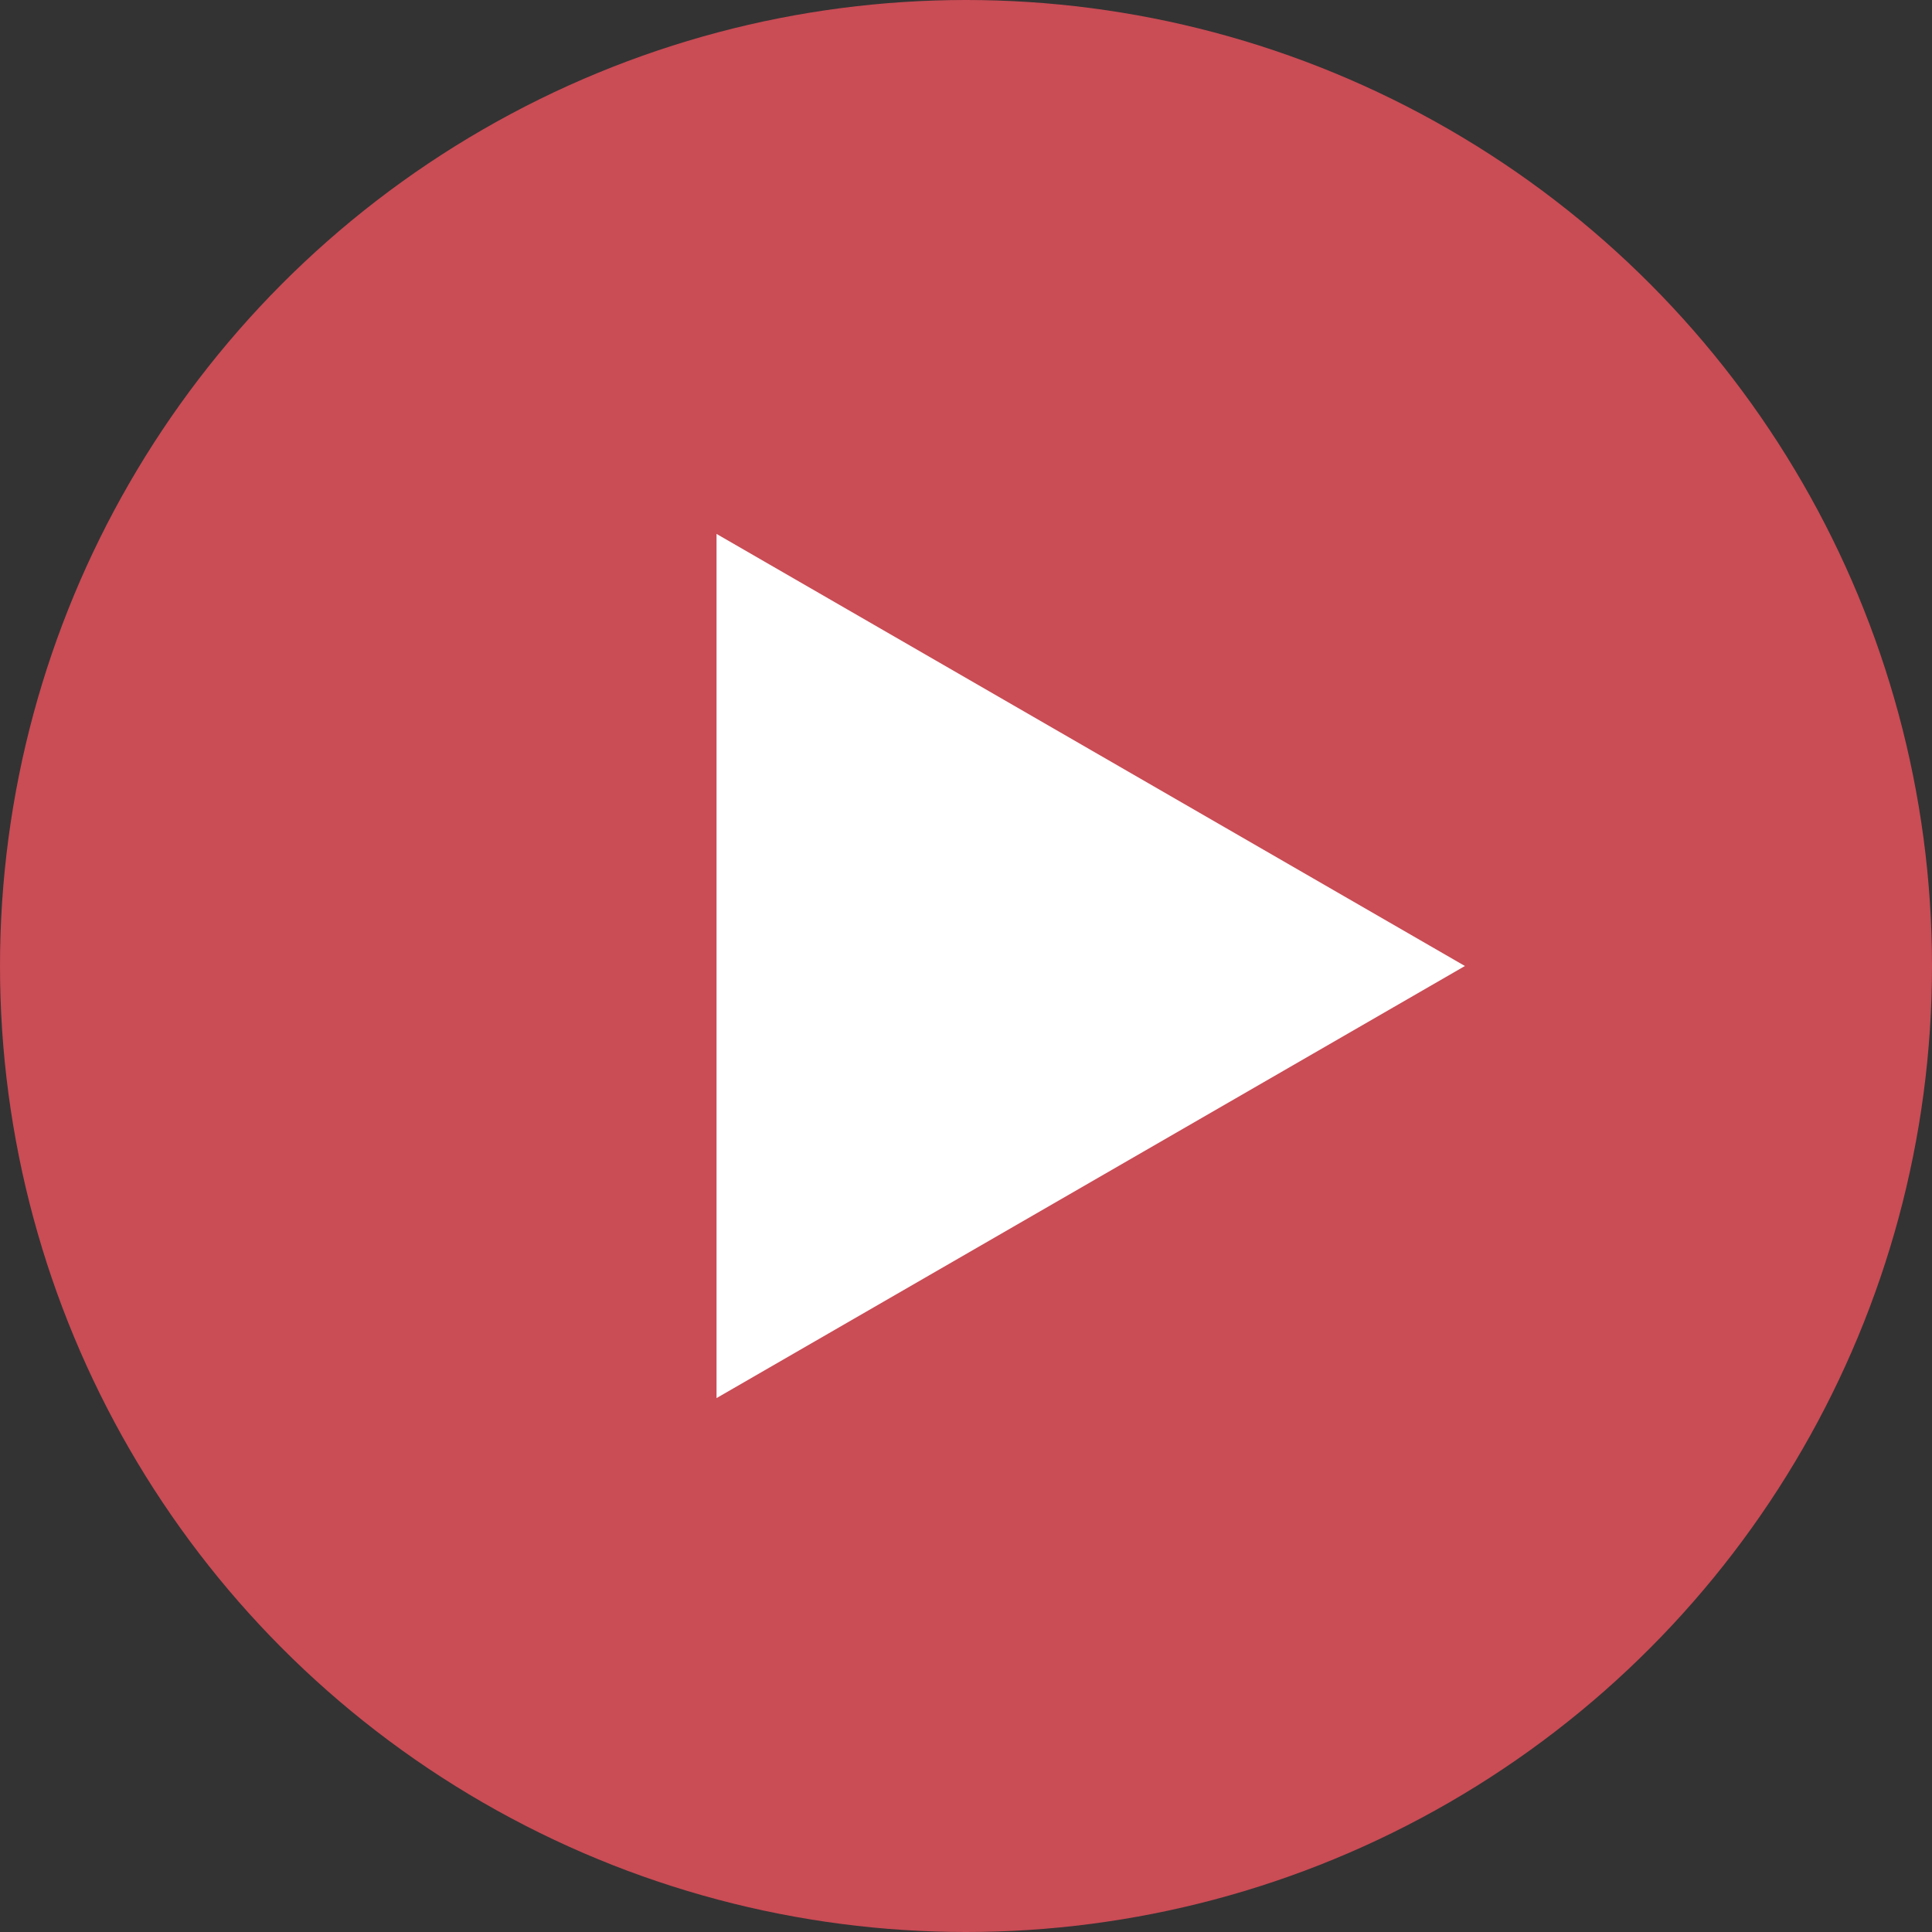 <svg width="91" height="91" viewBox="0 0 91 91" fill="none" xmlns="http://www.w3.org/2000/svg">
<rect x="0" y="0" width="91" height="91" fill="#333333" stroke="none"/>
<circle cx="45.5" cy="45.5" r="45.5" fill="#CA4C55"/>
<path d="M69 45.5L33.75 65.852L33.75 25.148L69 45.5Z" fill="white"/>
</svg>
